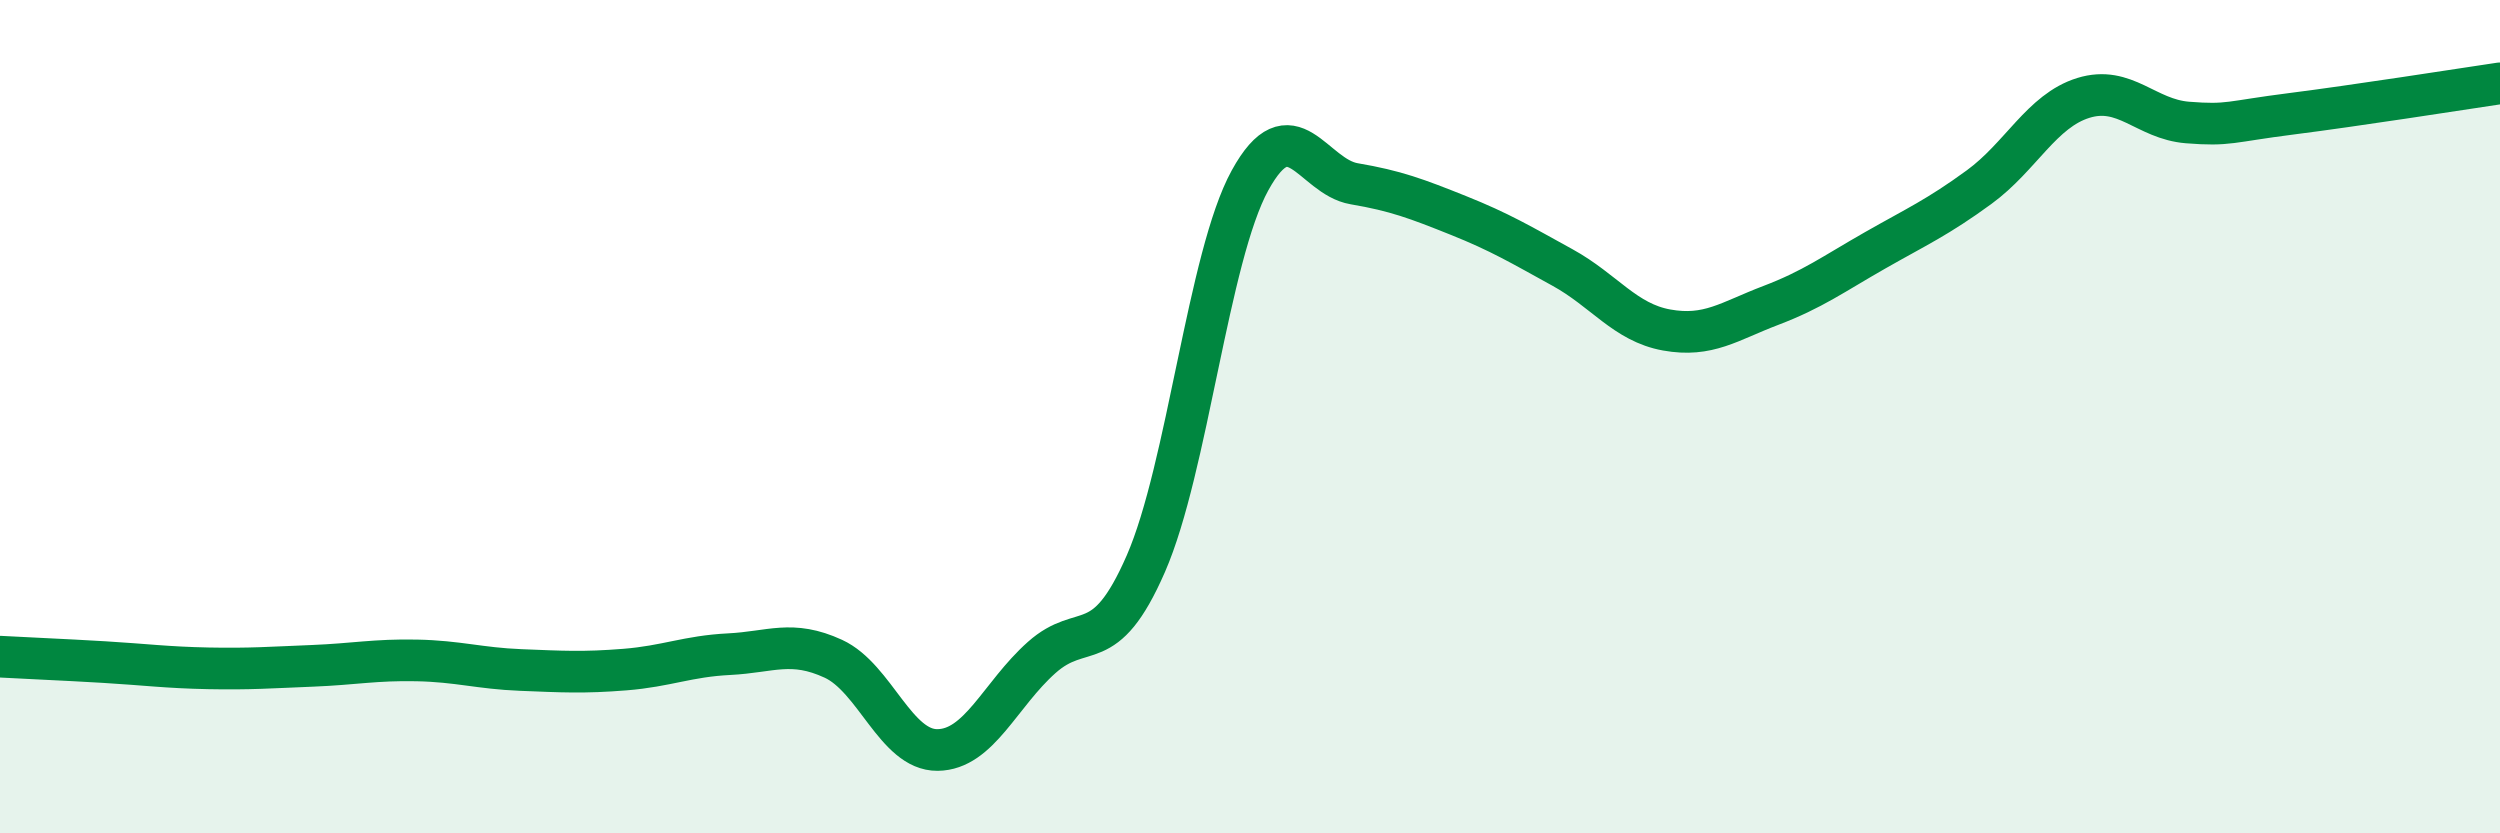 
    <svg width="60" height="20" viewBox="0 0 60 20" xmlns="http://www.w3.org/2000/svg">
      <path
        d="M 0,15.76 C 0.5,15.79 1.5,15.83 2.5,15.89 C 3.5,15.95 4,16.02 5,16.04 C 6,16.06 6.5,16.02 7.5,15.98 C 8.5,15.94 9,15.83 10,15.85 C 11,15.87 11.5,16.04 12.5,16.08 C 13.5,16.12 14,16.15 15,16.07 C 16,15.99 16.5,15.75 17.5,15.7 C 18.5,15.65 19,15.35 20,15.81 C 21,16.27 21.5,18.01 22.5,18 C 23.5,17.99 24,16.67 25,15.78 C 26,14.89 26.5,15.82 27.5,13.53 C 28.5,11.24 29,6.15 30,4.33 C 31,2.51 31.5,4.24 32.5,4.41 C 33.5,4.58 34,4.77 35,5.17 C 36,5.57 36.5,5.87 37.5,6.42 C 38.5,6.97 39,7.74 40,7.92 C 41,8.1 41.5,7.71 42.5,7.33 C 43.5,6.95 44,6.58 45,6.01 C 46,5.44 46.5,5.22 47.5,4.49 C 48.5,3.76 49,2.66 50,2.35 C 51,2.04 51.5,2.86 52.5,2.94 C 53.5,3.02 53.5,2.92 55,2.73 C 56.5,2.54 59,2.15 60,2L60 20L0 20Z"
        fill="#008740"
        opacity="0.1"
        stroke-linecap="round"
        stroke-linejoin="round"
      />
      <path
        d="M 0,15.76 C 0.5,15.79 1.5,15.83 2.5,15.89 C 3.5,15.95 4,16.02 5,16.04 C 6,16.06 6.5,16.02 7.5,15.98 C 8.5,15.94 9,15.83 10,15.85 C 11,15.87 11.5,16.04 12.5,16.08 C 13.5,16.12 14,16.15 15,16.07 C 16,15.99 16.5,15.75 17.5,15.7 C 18.5,15.65 19,15.35 20,15.81 C 21,16.27 21.5,18.01 22.5,18 C 23.5,17.99 24,16.67 25,15.78 C 26,14.89 26.5,15.82 27.5,13.53 C 28.5,11.24 29,6.15 30,4.33 C 31,2.51 31.5,4.24 32.5,4.41 C 33.5,4.58 34,4.77 35,5.17 C 36,5.57 36.5,5.87 37.5,6.42 C 38.5,6.97 39,7.74 40,7.92 C 41,8.1 41.5,7.71 42.5,7.33 C 43.5,6.95 44,6.58 45,6.01 C 46,5.44 46.5,5.22 47.5,4.49 C 48.5,3.76 49,2.66 50,2.35 C 51,2.04 51.5,2.86 52.5,2.94 C 53.5,3.02 53.5,2.92 55,2.73 C 56.5,2.54 59,2.15 60,2"
        stroke="#008740"
        stroke-width="1"
        fill="none"
        stroke-linecap="round"
        stroke-linejoin="round"
      />
    </svg>
  